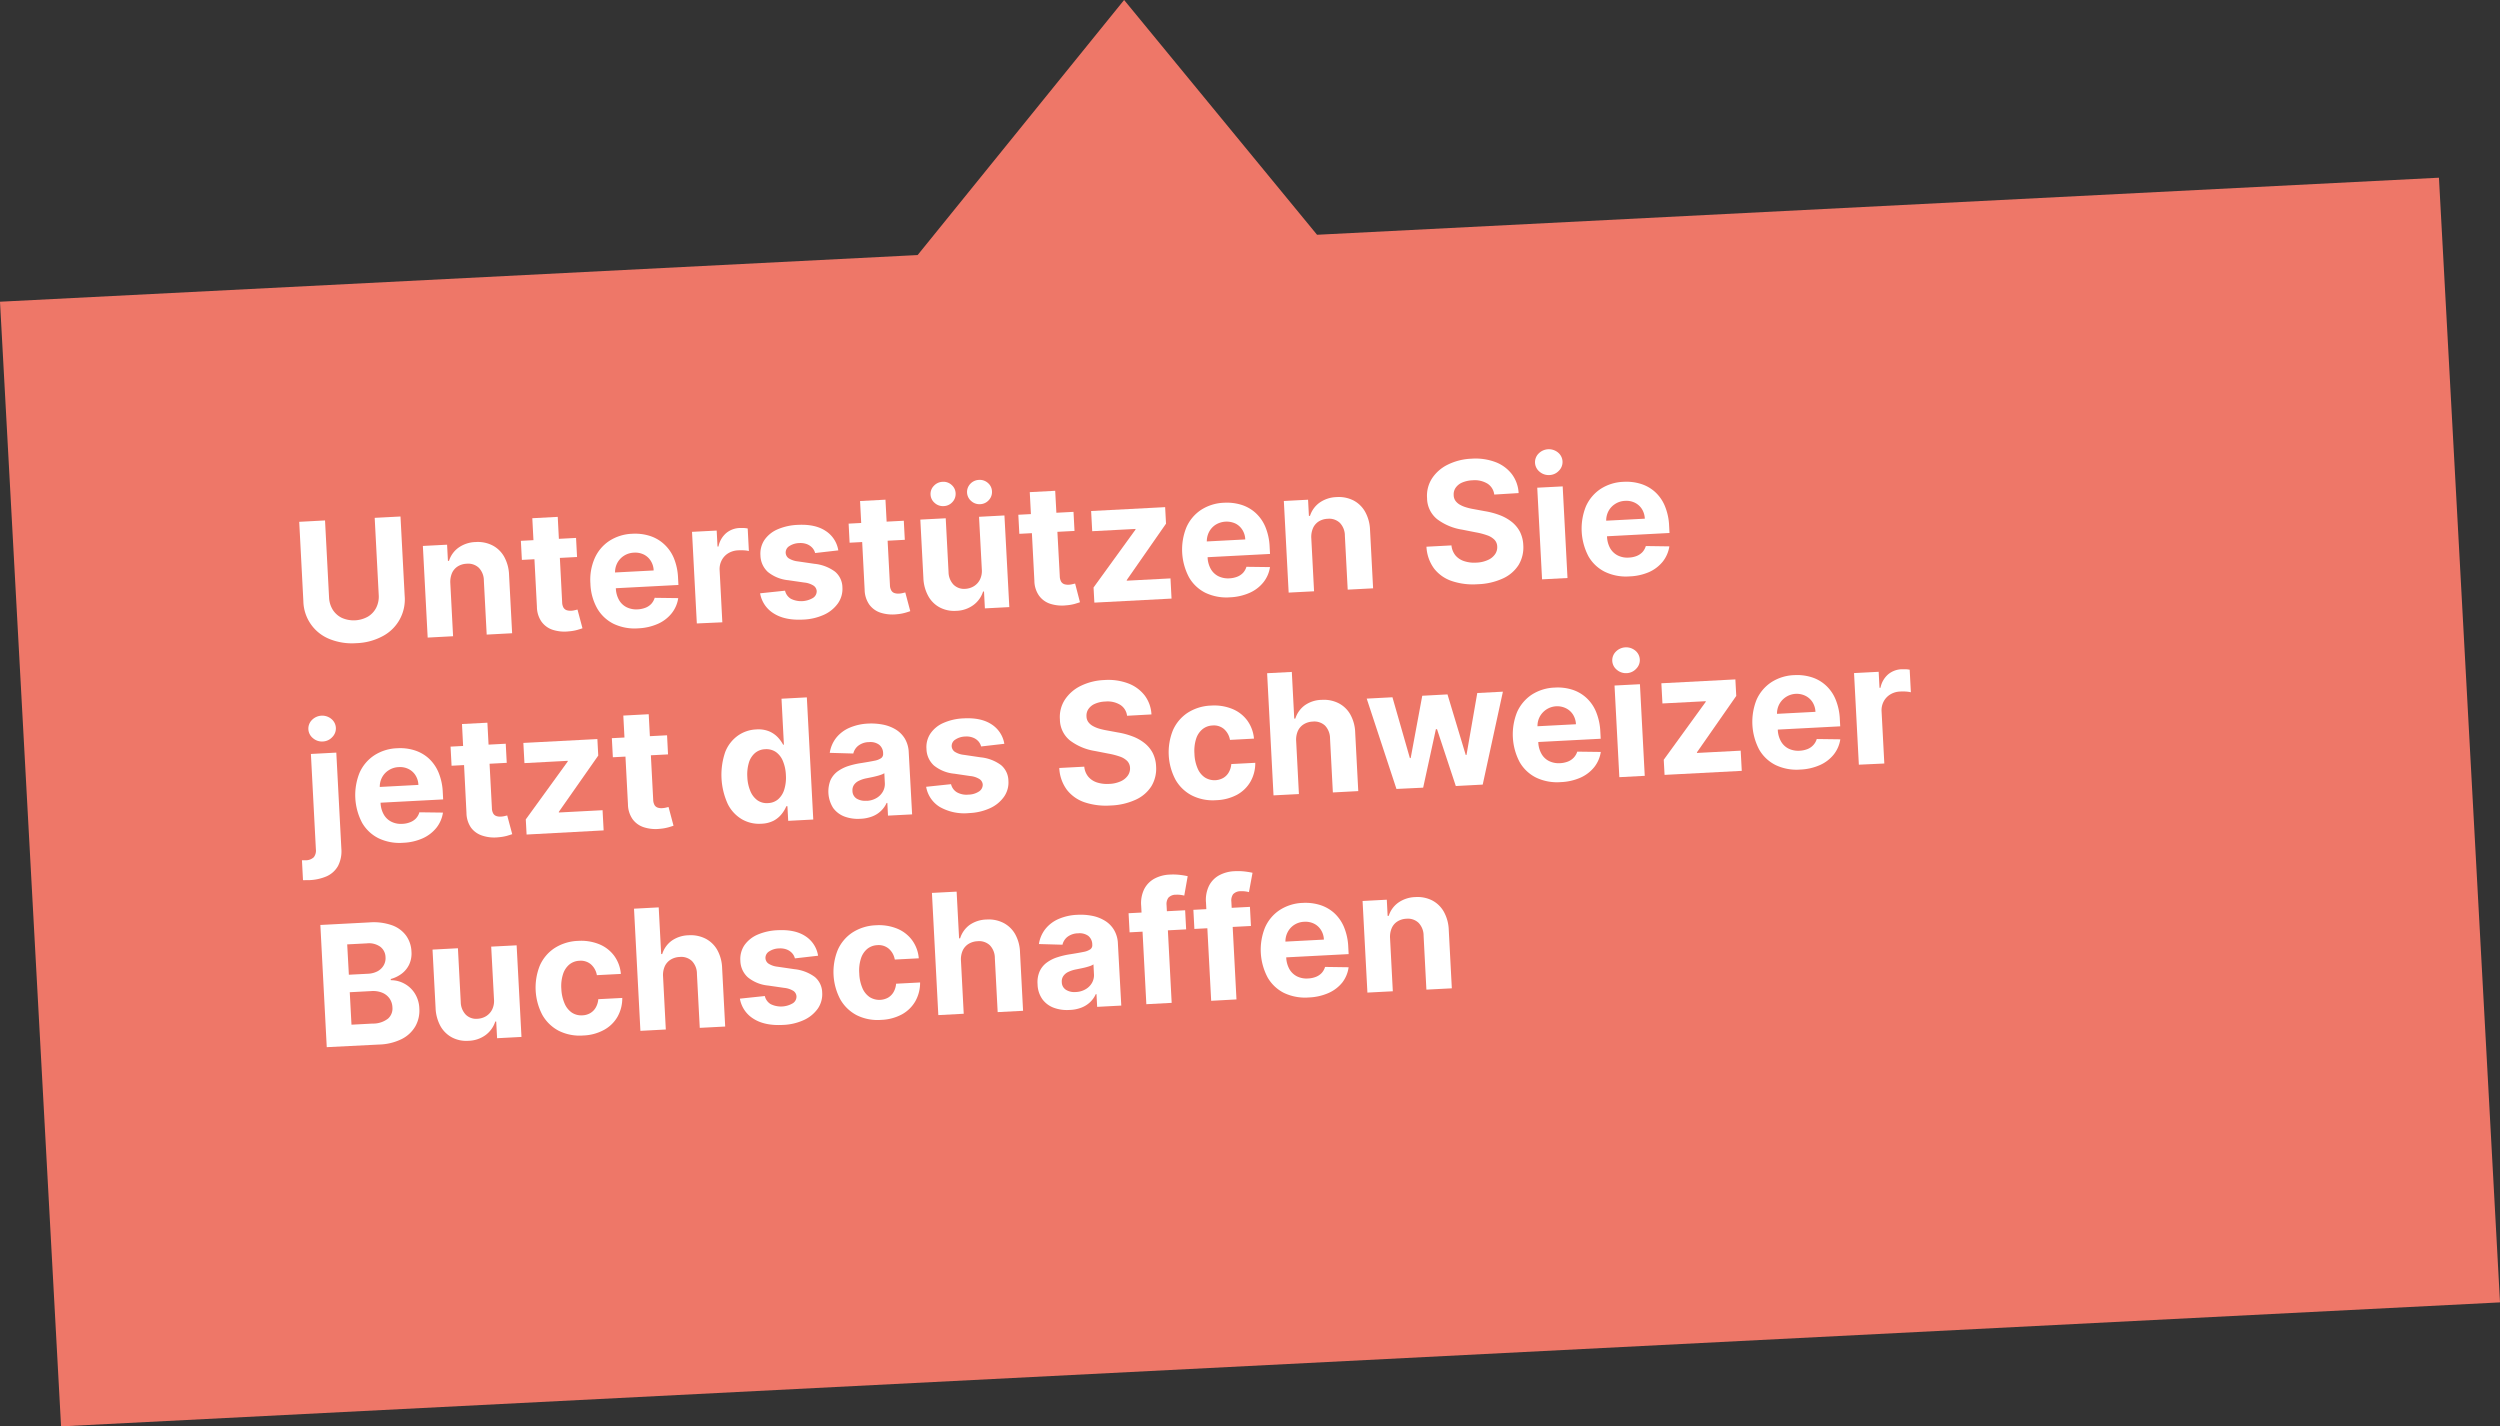 <svg xmlns="http://www.w3.org/2000/svg" viewBox="0 0 743.08 423.96"><rect x="0" y="0" width="743.08" height="423.96" fill="#333333" stroke="none"/><defs><style>.a36f7272-6306-4023-b722-f76001e40d3d{fill:#ee7768;}.b0c1b6e3-80c0-4273-98c5-0574c4a16e03{isolation:isolate;}.a7b66dbf-f148-4e8f-8c0f-3d7e2ea26f30{fill:#fff;}</style></defs><g id="a28e0ce5-570d-4a28-9a0a-c0243d76fc1f" data-name="Layer 2"><g id="a81d5bf3-b2df-42ab-8436-6c6f8ed530f5" data-name="Sprechblase_10"><polygon class="a36f7272-6306-4023-b722-f76001e40d3d" points="724.93 52.82 391.47 69.78 334.12 0 272.75 75.81 0 89.68 18.15 423.96 743.08 387.11 724.93 52.82"/><g class="b0c1b6e3-80c0-4273-98c5-0574c4a16e03"><path class="a7b66dbf-f148-4e8f-8c0f-3d7e2ea26f30" d="M111.37,153.92l7.67-.4,1.24,23.58a12.33,12.33,0,0,1-6.56,12,17.58,17.58,0,0,1-7.8,2.07,17.78,17.78,0,0,1-8-1.24,12.37,12.37,0,0,1-7.75-11.21L88.94,155.1l7.67-.41,1.2,22.93a7.5,7.5,0,0,0,1.11,3.64,6.64,6.64,0,0,0,2.71,2.4,8.65,8.65,0,0,0,7.78-.41,6.53,6.53,0,0,0,2.44-2.67,7.39,7.39,0,0,0,.72-3.73Z"/><path class="a7b66dbf-f148-4e8f-8c0f-3d7e2ea26f30" d="M133.85,173.37l.82,15.74-7.55.4-1.43-27.24,7.2-.37.25,4.8.32,0a7.64,7.64,0,0,1,2.83-3.92,9.22,9.22,0,0,1,5.09-1.67,9.62,9.62,0,0,1,5,1,8.43,8.43,0,0,1,3.47,3.36,12,12,0,0,1,1.46,5.41l.91,17.34-7.56.4-.84-16a5.51,5.51,0,0,0-1.48-3.84,4.61,4.61,0,0,0-3.64-1.22,5.33,5.33,0,0,0-2.65.8,4.48,4.48,0,0,0-1.71,2A6.71,6.71,0,0,0,133.85,173.37Z"/><path class="a7b66dbf-f148-4e8f-8c0f-3d7e2ea26f30" d="M171.22,159.89l.3,5.67-16.4.86-.3-5.67Zm-13-5.86,7.56-.4L167.09,179a3.39,3.39,0,0,0,.4,1.61,1.8,1.8,0,0,0,.94.76,3.8,3.8,0,0,0,1.35.16,5.43,5.43,0,0,0,1.06-.16l.81-.19,1.48,5.56c-.37.14-.9.3-1.57.5a13.36,13.36,0,0,1-2.49.42,11.46,11.46,0,0,1-4.82-.47,6.64,6.64,0,0,1-3.31-2.43,7.87,7.87,0,0,1-1.35-4.37Z"/><path class="a7b66dbf-f148-4e8f-8c0f-3d7e2ea26f30" d="M189.72,186.76a14.51,14.51,0,0,1-7.32-1.33,11.63,11.63,0,0,1-4.91-4.62,16.08,16.08,0,0,1-2-7.37,15.85,15.85,0,0,1,1.25-7.46,12,12,0,0,1,4.34-5.19,13.42,13.42,0,0,1,6.88-2.14,14.54,14.54,0,0,1,5.07.6,11.3,11.3,0,0,1,4.22,2.37,11.73,11.73,0,0,1,3,4.17,17.3,17.3,0,0,1,1.29,6l.11,2.08-23,1.2-.24-4.68,15.88-.83a5.66,5.66,0,0,0-.86-2.85,5.12,5.12,0,0,0-2.06-1.88,5.77,5.77,0,0,0-2.94-.56,5.88,5.88,0,0,0-3,.94,5.78,5.78,0,0,0-2,2.22,6,6,0,0,0-.61,3l.23,4.45a7.58,7.58,0,0,0,.94,3.45,5.34,5.34,0,0,0,2.26,2.16,6.55,6.55,0,0,0,3.32.63,7.33,7.33,0,0,0,2.28-.48,4.71,4.71,0,0,0,1.74-1.16,4.64,4.64,0,0,0,1-1.79l7,.09a9.41,9.41,0,0,1-1.94,4.5,10.83,10.83,0,0,1-4.07,3.13A16,16,0,0,1,189.72,186.76Z"/><path class="a7b66dbf-f148-4e8f-8c0f-3d7e2ea26f30" d="M207.12,185.31l-1.43-27.23,7.33-.38.25,4.75.28,0a7.09,7.09,0,0,1,2.3-4,6.59,6.59,0,0,1,4-1.51q.57,0,1.23,0a8.58,8.58,0,0,1,1.16.14l.35,6.7a8.54,8.54,0,0,0-1.48-.2,12.87,12.87,0,0,0-1.73,0,6.1,6.1,0,0,0-2.93.87,5.28,5.28,0,0,0-1.95,2.11,5.65,5.65,0,0,0-.6,3l.8,15.41Z"/><path class="a7b66dbf-f148-4e8f-8c0f-3d7e2ea26f30" d="M249.17,163.59l-6.89.79a3.71,3.71,0,0,0-.85-1.57,4.29,4.29,0,0,0-1.59-1.07,5.46,5.46,0,0,0-2.29-.32,5.6,5.6,0,0,0-2.92.89,2.22,2.22,0,0,0-1.1,2,2.11,2.11,0,0,0,.86,1.61,6.34,6.34,0,0,0,2.74.94l5,.73a12.31,12.31,0,0,1,6.06,2.32,6.19,6.19,0,0,1,2.2,4.64,7.48,7.48,0,0,1-1.33,4.79,10.29,10.29,0,0,1-4.12,3.37,16.39,16.39,0,0,1-6.21,1.45c-3.61.19-6.51-.41-8.73-1.81a8.72,8.72,0,0,1-4.07-6l7.41-.78a3.78,3.78,0,0,0,1.76,2.42,6.91,6.91,0,0,0,6.52-.25,2.35,2.35,0,0,0,1.13-2.06,2.13,2.13,0,0,0-1-1.65,6.31,6.31,0,0,0-2.68-.88l-4.76-.69a11.3,11.3,0,0,1-6.08-2.46,6.86,6.86,0,0,1-2.2-4.91,7.32,7.32,0,0,1,1.19-4.6,9.08,9.08,0,0,1,3.87-3.14,16.64,16.64,0,0,1,6-1.34c3.44-.18,6.18.4,8.24,1.75A8.43,8.43,0,0,1,249.17,163.59Z"/><path class="a7b66dbf-f148-4e8f-8c0f-3d7e2ea26f30" d="M268.64,154.78l.3,5.67-16.41.86-.29-5.67Zm-13-5.86,7.55-.4,1.33,25.4a3.34,3.34,0,0,0,.41,1.6,1.71,1.71,0,0,0,.94.76,3.58,3.58,0,0,0,1.35.16,6.32,6.32,0,0,0,1.05-.15l.81-.2,1.48,5.56c-.37.14-.89.31-1.57.5a13.17,13.17,0,0,1-2.48.43,11.6,11.6,0,0,1-4.82-.48,6.69,6.69,0,0,1-3.32-2.42A7.9,7.9,0,0,1,257,175.3Z"/><path class="a7b66dbf-f148-4e8f-8c0f-3d7e2ea26f30" d="M291.83,169.25,291,153.61l7.55-.4L300,180.45l-7.26.38-.26-5h-.28a8,8,0,0,1-2.86,4,9,9,0,0,1-5.12,1.73,9.18,9.18,0,0,1-4.87-1,8.37,8.37,0,0,1-3.42-3.36,12,12,0,0,1-1.47-5.42l-.91-17.34,7.55-.39.84,16a5.55,5.55,0,0,0,1.5,3.75,4.45,4.45,0,0,0,3.49,1.22,5.43,5.43,0,0,0,2.52-.77,4.85,4.85,0,0,0,1.83-2A5.83,5.83,0,0,0,291.83,169.25ZM280.5,150.43a3.63,3.63,0,0,1-2.68-.94,3.45,3.45,0,0,1-1.23-2.49,3.4,3.4,0,0,1,1-2.61,3.71,3.71,0,0,1,2.57-1.18,3.58,3.58,0,0,1,2.67.91,3.43,3.43,0,0,1,1.21,2.49,3.5,3.5,0,0,1-.94,2.61A3.6,3.6,0,0,1,280.5,150.43Zm10.85-.57a3.63,3.63,0,0,1-2.68-.94,3.52,3.52,0,0,1-.27-5.1,3.71,3.71,0,0,1,2.57-1.18,3.62,3.62,0,0,1,2.67.91,3.4,3.4,0,0,1,1.21,2.5,3.49,3.49,0,0,1-.94,2.6A3.6,3.6,0,0,1,291.35,149.86Z"/><path class="a7b66dbf-f148-4e8f-8c0f-3d7e2ea26f30" d="M319.08,152.14l.3,5.67-16.4.86-.3-5.67Zm-13-5.86,7.56-.4L315,171.27a3.51,3.51,0,0,0,.4,1.61,1.83,1.83,0,0,0,.94.76,3.8,3.8,0,0,0,1.35.16,5.55,5.55,0,0,0,1.06-.16l.81-.19L321,179c-.37.14-.9.3-1.57.5a13.36,13.36,0,0,1-2.49.42,11.46,11.46,0,0,1-4.82-.47A6.64,6.64,0,0,1,308.8,177a7.87,7.87,0,0,1-1.35-4.37Z"/><path class="a7b66dbf-f148-4e8f-8c0f-3d7e2ea26f30" d="M325.28,179.12l-.24-4.5,12.47-17.21v-.19l-12.87.67-.32-6,22-1.15.26,4.91-11.67,16.76v.19l13-.68.31,6Z"/><path class="a7b66dbf-f148-4e8f-8c0f-3d7e2ea26f30" d="M365.63,177.54a14.51,14.51,0,0,1-7.32-1.33,11.54,11.54,0,0,1-4.9-4.62,17.63,17.63,0,0,1-.78-14.83,12,12,0,0,1,4.34-5.19,13.42,13.42,0,0,1,6.88-2.14,14.63,14.63,0,0,1,5.08.6,11.33,11.33,0,0,1,4.21,2.37,11.73,11.73,0,0,1,2.95,4.17,17.3,17.3,0,0,1,1.29,6l.11,2.08-23,1.2-.24-4.68,15.88-.83a5.66,5.66,0,0,0-.86-2.85,5.12,5.12,0,0,0-2.06-1.88,6.27,6.27,0,0,0-5.94.39,5.68,5.68,0,0,0-1.95,2.21,6.09,6.09,0,0,0-.61,3l.23,4.45a7.58,7.58,0,0,0,.94,3.45,5.34,5.34,0,0,0,2.26,2.16,6.55,6.55,0,0,0,3.32.63,7.33,7.33,0,0,0,2.28-.48,4.71,4.71,0,0,0,1.74-1.16,4.64,4.64,0,0,0,1-1.79l7,.09a9.41,9.41,0,0,1-1.94,4.5,10.83,10.83,0,0,1-4.07,3.13A16,16,0,0,1,365.63,177.54Z"/><path class="a7b66dbf-f148-4e8f-8c0f-3d7e2ea26f30" d="M389.76,160l.82,15.75-7.55.39-1.43-27.23,7.2-.38.25,4.81.32,0a7.73,7.73,0,0,1,2.84-3.93,9.27,9.27,0,0,1,5.09-1.66,9.61,9.61,0,0,1,5,1,8.49,8.49,0,0,1,3.46,3.37,11.92,11.92,0,0,1,1.46,5.41l.91,17.34-7.55.39-.84-16a5.52,5.52,0,0,0-1.48-3.84,4.6,4.6,0,0,0-3.64-1.22,5.4,5.4,0,0,0-2.65.79,4.52,4.52,0,0,0-1.71,2A6.6,6.6,0,0,0,389.76,160Z"/><path class="a7b66dbf-f148-4e8f-8c0f-3d7e2ea26f30" d="M444.14,147a4.48,4.48,0,0,0-2-3.24,7.32,7.32,0,0,0-4.44-1,8.73,8.73,0,0,0-3.15.69,4.51,4.51,0,0,0-1.9,1.55,3.46,3.46,0,0,0-.57,2.13,3,3,0,0,0,.5,1.68A4.12,4.12,0,0,0,433.9,150a8.6,8.6,0,0,0,1.89.8,16.77,16.77,0,0,0,2.27.53l3.3.61a23,23,0,0,1,4.44,1.19,13.26,13.26,0,0,1,3.55,2,9.22,9.22,0,0,1,2.42,2.93,9.75,9.75,0,0,1,1,4,10.12,10.12,0,0,1-1.39,5.86,10.83,10.83,0,0,1-4.63,4,19.28,19.28,0,0,1-7.51,1.73,19.72,19.72,0,0,1-7.72-.95,11.13,11.13,0,0,1-5.28-3.73,11.91,11.91,0,0,1-2.25-6.47l7.43-.39a5.54,5.54,0,0,0,1.21,3,5.65,5.65,0,0,0,2.6,1.69,9.59,9.59,0,0,0,3.59.43,9,9,0,0,0,3.36-.75,5.06,5.06,0,0,0,2.16-1.69,3.61,3.61,0,0,0,.68-2.37,3,3,0,0,0-.83-2,5.56,5.56,0,0,0-2.16-1.31,21,21,0,0,0-3.42-.89l-4-.79a16.56,16.56,0,0,1-7.44-3.11,8.11,8.11,0,0,1-3-6.26,9.51,9.51,0,0,1,1.47-5.86,11.75,11.75,0,0,1,4.7-4.1,17.38,17.38,0,0,1,7-1.76,16.86,16.86,0,0,1,7.14,1,11.09,11.09,0,0,1,4.9,3.6,10.17,10.17,0,0,1,2,5.62Z"/><path class="a7b66dbf-f148-4e8f-8c0f-3d7e2ea26f30" d="M460.55,141.2a4.09,4.09,0,0,1-2.95-1,3.63,3.63,0,0,1-.28-5.39,4.27,4.27,0,0,1,5.77-.31,3.64,3.64,0,0,1,.29,5.39A4,4,0,0,1,460.55,141.2Zm-2.2,31-1.43-27.24,7.56-.39,1.43,27.23Z"/><path class="a7b66dbf-f148-4e8f-8c0f-3d7e2ea26f30" d="M484.37,171.32a14.45,14.45,0,0,1-7.31-1.34,11.55,11.55,0,0,1-4.91-4.61,17.73,17.73,0,0,1-.78-14.83,12.12,12.12,0,0,1,4.34-5.19,13.37,13.37,0,0,1,6.89-2.14,14.54,14.54,0,0,1,5.07.6,11.37,11.37,0,0,1,4.21,2.36,11.73,11.73,0,0,1,2.95,4.18,17.24,17.24,0,0,1,1.29,6l.11,2.07-23,1.21L473,155l15.89-.83a5.83,5.83,0,0,0-.86-2.86,5.18,5.18,0,0,0-2.07-1.87,5.71,5.71,0,0,0-2.93-.57,5.83,5.83,0,0,0-3,.95,5.67,5.67,0,0,0-2,2.22,6.08,6.08,0,0,0-.61,3l.24,4.45a7.66,7.66,0,0,0,.93,3.46,5.44,5.44,0,0,0,2.26,2.15,6.36,6.36,0,0,0,3.32.63,7.17,7.17,0,0,0,2.29-.47,4.88,4.88,0,0,0,1.73-1.16,4.63,4.63,0,0,0,1-1.8l7,.1a9.7,9.7,0,0,1-1.94,4.5,11,11,0,0,1-4.07,3.13A16,16,0,0,1,484.37,171.32Z"/><path class="a7b66dbf-f148-4e8f-8c0f-3d7e2ea26f30" d="M92.41,224.1l7.55-.4,1.5,28.5a9.59,9.59,0,0,1-1,5.21,7.27,7.27,0,0,1-3.43,3.08,14.28,14.28,0,0,1-5.57,1.12l-.63,0a6.37,6.37,0,0,1-.77,0l-.31-5.91h1a3.47,3.47,0,0,0,2.52-.91,3.22,3.22,0,0,0,.62-2.35ZM96,220.39a4.09,4.09,0,0,1-3-1,3.63,3.63,0,0,1-.28-5.39,4.27,4.27,0,0,1,5.77-.31,3.63,3.63,0,0,1,.28,5.39A4,4,0,0,1,96,220.39Z"/><path class="a7b66dbf-f148-4e8f-8c0f-3d7e2ea26f30" d="M119.86,250.5a14.41,14.41,0,0,1-7.32-1.33,11.6,11.6,0,0,1-4.91-4.61,17.7,17.7,0,0,1-.77-14.84,12,12,0,0,1,4.34-5.18,13.33,13.33,0,0,1,6.88-2.14,14.17,14.17,0,0,1,5.08.6,11.45,11.45,0,0,1,4.21,2.36,11.86,11.86,0,0,1,2.95,4.18,17.19,17.19,0,0,1,1.29,6l.11,2.07-23,1.21-.24-4.68,15.88-.84a5.72,5.72,0,0,0-.86-2.85,5.09,5.09,0,0,0-2.06-1.87,5.67,5.67,0,0,0-2.94-.57,5.89,5.89,0,0,0-3,.95,5.64,5.64,0,0,0-2,2.22,5.94,5.94,0,0,0-.61,3l.23,4.45a7.46,7.46,0,0,0,.94,3.45,5.34,5.34,0,0,0,2.26,2.16,6.32,6.32,0,0,0,3.32.63,6.8,6.8,0,0,0,2.28-.48,4.69,4.69,0,0,0,1.74-1.15,4.61,4.61,0,0,0,1-1.8l7,.09a9.49,9.49,0,0,1-1.94,4.51,11,11,0,0,1-4.07,3.13A15.75,15.75,0,0,1,119.86,250.5Z"/><path class="a7b66dbf-f148-4e8f-8c0f-3d7e2ea26f30" d="M150.32,221.06l.3,5.68-16.4.86-.3-5.68Zm-13-5.86,7.55-.39,1.34,25.39a3.31,3.31,0,0,0,.4,1.6,1.67,1.67,0,0,0,.94.76,3.39,3.39,0,0,0,1.35.16,5.64,5.64,0,0,0,1.06-.15l.8-.19,1.49,5.56c-.38.13-.9.3-1.58.5a14,14,0,0,1-2.48.42,11.3,11.3,0,0,1-4.82-.48A6.69,6.69,0,0,1,140,246a7.89,7.89,0,0,1-1.35-4.37Z"/><path class="a7b66dbf-f148-4e8f-8c0f-3d7e2ea26f30" d="M156.52,248.05l-.24-4.5,12.47-17.21v-.2l-12.87.68-.32-6,22-1.15.26,4.91L166.1,241.31v.19l13-.68.32,6Z"/><path class="a7b66dbf-f148-4e8f-8c0f-3d7e2ea26f30" d="M198.27,218.55l.29,5.68-16.4.85-.3-5.67Zm-13-5.86,7.55-.4,1.33,25.4a3.46,3.46,0,0,0,.4,1.6,1.74,1.74,0,0,0,.94.76,3.39,3.39,0,0,0,1.35.16,6.29,6.29,0,0,0,1.06-.15l.81-.2,1.48,5.56c-.37.14-.89.31-1.57.5a13.29,13.29,0,0,1-2.49.43,11.41,11.41,0,0,1-4.81-.48,6.65,6.65,0,0,1-3.32-2.42,7.9,7.9,0,0,1-1.35-4.38Z"/><path class="a7b66dbf-f148-4e8f-8c0f-3d7e2ea26f30" d="M226.24,244.84a10.17,10.17,0,0,1-5.69-1.31,10.87,10.87,0,0,1-4.22-4.53,20.9,20.9,0,0,1-.77-15.48,10.78,10.78,0,0,1,3.77-4.87,10.18,10.18,0,0,1,5.42-1.84,8.51,8.51,0,0,1,3.87.57,7.65,7.65,0,0,1,2.58,1.78,10,10,0,0,1,1.56,2.17H233l-.71-13.65,7.53-.4,1.91,36.31-7.45.39-.23-4.36-.32,0a9.45,9.45,0,0,1-1.38,2.32,7.74,7.74,0,0,1-2.4,2A8.72,8.72,0,0,1,226.24,244.84Zm2.08-6.14a4.82,4.82,0,0,0,3-1.16,6.29,6.29,0,0,0,1.8-2.91,12,12,0,0,0,.47-4.28,12.11,12.11,0,0,0-.9-4.18,6.07,6.07,0,0,0-2.1-2.67,5,5,0,0,0-3.15-.81,4.9,4.9,0,0,0-3.08,1.18,6.11,6.11,0,0,0-1.79,2.9,12.22,12.22,0,0,0-.44,4.18,12,12,0,0,0,.89,4.16,6.32,6.32,0,0,0,2.08,2.74A4.83,4.83,0,0,0,228.32,238.7Z"/><path class="a7b66dbf-f148-4e8f-8c0f-3d7e2ea26f30" d="M255.7,243.37a11.43,11.43,0,0,1-4.7-.67,7.38,7.38,0,0,1-3.36-2.55,9.19,9.19,0,0,1-.78-8.29,6.86,6.86,0,0,1,2.14-2.6,11.4,11.4,0,0,1,3.2-1.59,24.8,24.8,0,0,1,3.82-.87c1.57-.25,2.84-.47,3.8-.67a5.31,5.31,0,0,0,2.08-.78,1.5,1.5,0,0,0,.59-1.35v-.1a3.24,3.24,0,0,0-1.19-2.55,4.4,4.4,0,0,0-3-.77,5.28,5.28,0,0,0-3.19,1.07,4.15,4.15,0,0,0-1.48,2.32l-7-.2a9.59,9.59,0,0,1,1.87-4.41,10.19,10.19,0,0,1,3.89-3,15.62,15.62,0,0,1,5.68-1.29,18.11,18.11,0,0,1,4.38.31,11.58,11.58,0,0,1,3.79,1.45,8.16,8.16,0,0,1,2.72,2.73,8.74,8.74,0,0,1,1.15,4.13l1,18.37-7.17.37-.19-3.77h-.22a7.53,7.53,0,0,1-1.64,2.33,7.64,7.64,0,0,1-2.56,1.65A10.88,10.88,0,0,1,255.7,243.37Zm1.89-5.33a6.23,6.23,0,0,0,2.9-.82,5.12,5.12,0,0,0,1.91-1.9,4.67,4.67,0,0,0,.6-2.61l-.15-2.89a4,4,0,0,1-1,.46,11.1,11.1,0,0,1-1.36.41c-.5.13-1,.25-1.51.35l-1.37.28a9.06,9.06,0,0,0-2.29.74,3.7,3.7,0,0,0-1.48,1.22,2.84,2.84,0,0,0-.46,1.81,2.71,2.71,0,0,0,1.25,2.29A4.81,4.81,0,0,0,257.59,238Z"/><path class="a7b66dbf-f148-4e8f-8c0f-3d7e2ea26f30" d="M298.52,221.08l-6.9.79a3.71,3.71,0,0,0-.84-1.56,4.14,4.14,0,0,0-1.6-1.07,5.28,5.28,0,0,0-2.28-.32,5.57,5.57,0,0,0-2.92.89,2.23,2.23,0,0,0-1.11,2,2.14,2.14,0,0,0,.87,1.61,6.16,6.16,0,0,0,2.73.94l5,.74a12.22,12.22,0,0,1,6.07,2.31,6.19,6.19,0,0,1,2.19,4.65,7.37,7.37,0,0,1-1.32,4.78,10.21,10.21,0,0,1-4.12,3.37,16.39,16.39,0,0,1-6.21,1.46,14.7,14.7,0,0,1-8.73-1.81,8.74,8.74,0,0,1-4.07-6l7.4-.78a3.81,3.81,0,0,0,1.77,2.43,5.79,5.79,0,0,0,3.36.68,5.88,5.88,0,0,0,3.16-.93,2.37,2.37,0,0,0,1.13-2.06,2.11,2.11,0,0,0-1-1.65,6.17,6.17,0,0,0-2.68-.88l-4.76-.7a11.27,11.27,0,0,1-6.08-2.45,6.85,6.85,0,0,1-2.2-4.92,7.21,7.21,0,0,1,1.19-4.59,9,9,0,0,1,3.87-3.14,16.38,16.38,0,0,1,6-1.35q5.16-.27,8.25,1.76A8.5,8.5,0,0,1,298.52,221.08Z"/><path class="a7b66dbf-f148-4e8f-8c0f-3d7e2ea26f30" d="M335,212.75a4.47,4.47,0,0,0-2-3.23,7.2,7.2,0,0,0-4.44-1,8.29,8.29,0,0,0-3.15.69,4.44,4.44,0,0,0-1.9,1.55,3.43,3.43,0,0,0-.57,2.12,3,3,0,0,0,.5,1.68,4.12,4.12,0,0,0,1.32,1.19,9.11,9.11,0,0,0,1.89.81,20.44,20.44,0,0,0,2.27.53l3.3.61a22.53,22.53,0,0,1,4.44,1.19,13,13,0,0,1,3.55,2,9.12,9.12,0,0,1,2.42,2.93,9.7,9.7,0,0,1,1,4,10.1,10.1,0,0,1-1.39,5.86,10.83,10.83,0,0,1-4.63,4,19.45,19.45,0,0,1-7.51,1.74,20.1,20.1,0,0,1-7.72-.95,11.17,11.17,0,0,1-5.28-3.73,11.78,11.78,0,0,1-2.25-6.47l7.43-.39a5.44,5.44,0,0,0,1.21,3,5.66,5.66,0,0,0,2.6,1.7,9.8,9.8,0,0,0,3.59.42,9,9,0,0,0,3.36-.74,5.15,5.15,0,0,0,2.16-1.7,3.66,3.66,0,0,0,.68-2.36,3.07,3.07,0,0,0-.83-2,5.63,5.63,0,0,0-2.16-1.31,22.06,22.06,0,0,0-3.42-.89l-4-.78a16.63,16.63,0,0,1-7.43-3.12,8.09,8.09,0,0,1-3-6.26,9.46,9.46,0,0,1,1.46-5.85,11.83,11.83,0,0,1,4.7-4.11,17.46,17.46,0,0,1,7-1.75,16.81,16.81,0,0,1,7.14,1,11.14,11.14,0,0,1,4.91,3.6,10.2,10.2,0,0,1,2,5.62Z"/><path class="a7b66dbf-f148-4e8f-8c0f-3d7e2ea26f30" d="M361.53,237.84a13.85,13.85,0,0,1-7.28-1.41,11.87,11.87,0,0,1-4.87-4.71,17.45,17.45,0,0,1-.75-14.66,12.06,12.06,0,0,1,4.36-5.19,13.71,13.71,0,0,1,7-2.15,14.23,14.23,0,0,1,6.3,1,10.43,10.43,0,0,1,4.43,3.42,10.73,10.73,0,0,1,2,5.4l-7.13.38a5.58,5.58,0,0,0-1.76-3.21,4.61,4.61,0,0,0-3.42-1.07,5,5,0,0,0-3,1.11,6.05,6.05,0,0,0-1.89,2.86,11.8,11.8,0,0,0-.49,4.42,11.93,11.93,0,0,0,.95,4.39,6,6,0,0,0,2.17,2.68,5.36,5.36,0,0,0,5.42.14,4.45,4.45,0,0,0,1.64-1.64,5.88,5.88,0,0,0,.77-2.5l7.13-.37a11.16,11.16,0,0,1-1.41,5.57,10.34,10.34,0,0,1-4,3.92A14,14,0,0,1,361.53,237.84Z"/><path class="a7b66dbf-f148-4e8f-8c0f-3d7e2ea26f30" d="M385.26,220.27l.82,15.75-7.55.39-1.9-36.31,7.34-.38.72,13.88.32,0a7.79,7.79,0,0,1,2.78-3.94,9,9,0,0,1,5.09-1.64,9.65,9.65,0,0,1,5,1,8.37,8.37,0,0,1,3.48,3.35,11.72,11.72,0,0,1,1.45,5.43l.91,17.34-7.55.4-.84-16a5.59,5.59,0,0,0-1.47-3.85,4.65,4.65,0,0,0-3.67-1.21,5.45,5.45,0,0,0-2.68.8,4.55,4.55,0,0,0-1.75,2A6.47,6.47,0,0,0,385.26,220.27Z"/><path class="a7b66dbf-f148-4e8f-8c0f-3d7e2ea26f30" d="M415.07,234.5l-8.84-26.85,7.65-.4,5.18,18.08h.24l3.44-18.53,7.5-.4,5.42,18h.23l3.2-18.41,7.62-.4-6,27.62-8,.42-5.58-16.88-.34,0-3.78,17.37Z"/><path class="a7b66dbf-f148-4e8f-8c0f-3d7e2ea26f30" d="M463.91,232.47a14.45,14.45,0,0,1-7.31-1.33,11.57,11.57,0,0,1-4.91-4.62,17.73,17.73,0,0,1-.78-14.83,12.18,12.18,0,0,1,4.34-5.19,13.45,13.45,0,0,1,6.89-2.13,14.31,14.31,0,0,1,5.07.59,11.25,11.25,0,0,1,4.21,2.37,11.69,11.69,0,0,1,2.95,4.17,17.52,17.52,0,0,1,1.3,6l.11,2.08-23,1.2-.25-4.68,15.89-.83a5.86,5.86,0,0,0-.86-2.85,5.21,5.21,0,0,0-2.07-1.88,5.9,5.9,0,0,0-7.89,2.61,5.92,5.92,0,0,0-.6,3l.23,4.45a7.46,7.46,0,0,0,.94,3.45,5.32,5.32,0,0,0,2.25,2.16,6.57,6.57,0,0,0,3.32.63,7.45,7.45,0,0,0,2.29-.48,4.75,4.75,0,0,0,1.73-1.16,4.59,4.59,0,0,0,1.05-1.79l7,.09a9.61,9.61,0,0,1-1.94,4.5,10.91,10.91,0,0,1-4.07,3.13A16,16,0,0,1,463.91,232.47Z"/><path class="a7b66dbf-f148-4e8f-8c0f-3d7e2ea26f30" d="M483.52,200.08a4.11,4.11,0,0,1-2.95-1,3.62,3.62,0,0,1-.29-5.39,4.28,4.28,0,0,1,5.78-.31A3.63,3.63,0,0,1,487.4,196a3.59,3.59,0,0,1-1.06,2.76A4,4,0,0,1,483.52,200.08ZM481.32,231l-1.43-27.24,7.55-.39,1.43,27.23Z"/><path class="a7b66dbf-f148-4e8f-8c0f-3d7e2ea26f30" d="M494.76,230.32l-.24-4.5L507,208.61v-.19l-12.87.67-.32-6,22-1.15.26,4.91-11.68,16.76v.19l13-.68.32,6Z"/><path class="a7b66dbf-f148-4e8f-8c0f-3d7e2ea26f30" d="M535.1,228.74a14.45,14.45,0,0,1-7.31-1.33,11.57,11.57,0,0,1-4.91-4.62A17.73,17.73,0,0,1,522.1,208a12.13,12.13,0,0,1,4.35-5.19,13.39,13.39,0,0,1,6.88-2.14,14.54,14.54,0,0,1,5.07.6,11.18,11.18,0,0,1,4.21,2.37,11.6,11.6,0,0,1,2.95,4.17,17.29,17.29,0,0,1,1.3,6l.11,2.08-23,1.2-.25-4.68,15.89-.83a5.76,5.76,0,0,0-.86-2.85,5.25,5.25,0,0,0-2.06-1.88,5.89,5.89,0,0,0-7.9,2.6,6,6,0,0,0-.6,3l.23,4.45a7.46,7.46,0,0,0,.94,3.45,5.32,5.32,0,0,0,2.25,2.16,6.57,6.57,0,0,0,3.32.63,7.45,7.45,0,0,0,2.29-.48,4.66,4.66,0,0,0,2.78-3l7,.09a9.61,9.61,0,0,1-1.94,4.5,10.91,10.91,0,0,1-4.07,3.13A16,16,0,0,1,535.1,228.74Z"/><path class="a7b66dbf-f148-4e8f-8c0f-3d7e2ea26f30" d="M552.51,227.29l-1.43-27.23,7.32-.38.25,4.75.29,0a7.08,7.08,0,0,1,2.29-4,6.62,6.62,0,0,1,4-1.51q.57,0,1.23,0a9,9,0,0,1,1.16.14l.35,6.7a9.61,9.61,0,0,0-1.49-.21,14.47,14.47,0,0,0-1.72,0,6,6,0,0,0-2.94.88,5.33,5.33,0,0,0-1.95,2.1,5.65,5.65,0,0,0-.6,3l.81,15.41Z"/><path class="a7b66dbf-f148-4e8f-8c0f-3d7e2ea26f30" d="M97.12,311.25l-1.9-36.32,14.54-.76a16.45,16.45,0,0,1,6.74.84,8.87,8.87,0,0,1,4.2,3.08,8.72,8.72,0,0,1,1.6,4.76,7.78,7.78,0,0,1-.65,3.77,7.4,7.4,0,0,1-2.2,2.75,9.6,9.6,0,0,1-3.3,1.62l0,.36a8.21,8.21,0,0,1,4,1,8.37,8.37,0,0,1,3.11,2.87,9,9,0,0,1,1.38,4.56,9.5,9.5,0,0,1-1.16,5.23,9.72,9.72,0,0,1-4,3.79,16.08,16.08,0,0,1-6.8,1.67Zm6.57-21.53,5.69-.29a6.75,6.75,0,0,0,2.78-.71A4.59,4.59,0,0,0,114,287a4.21,4.21,0,0,0,.59-2.5,4,4,0,0,0-1.56-3.1,5.81,5.81,0,0,0-4-1l-5.83.3Zm.78,14.85,6.26-.33a7.21,7.21,0,0,0,4.61-1.48,4,4,0,0,0,1.3-3.37,4.93,4.93,0,0,0-.86-2.62,5,5,0,0,0-2.16-1.7,7.27,7.27,0,0,0-3.22-.49l-6.44.34Z"/><path class="a7b66dbf-f148-4e8f-8c0f-3d7e2ea26f30" d="M146.83,297,146,281.37l7.56-.39L155,308.21l-7.25.38-.26-4.95-.28,0a8.05,8.05,0,0,1-2.86,4,9,9,0,0,1-5.13,1.72,9.11,9.11,0,0,1-4.87-1,8.53,8.53,0,0,1-3.42-3.35,12.18,12.18,0,0,1-1.46-5.42l-.91-17.34,7.55-.4.84,16a5.54,5.54,0,0,0,1.49,3.74,4.4,4.4,0,0,0,3.5,1.22,5.41,5.41,0,0,0,2.52-.76,4.91,4.91,0,0,0,1.83-2A5.87,5.87,0,0,0,146.83,297Z"/><path class="a7b66dbf-f148-4e8f-8c0f-3d7e2ea26f30" d="M173.36,307.78a13.89,13.89,0,0,1-7.29-1.4,12,12,0,0,1-4.87-4.72,17.53,17.53,0,0,1-.75-14.65,12,12,0,0,1,4.36-5.19,13.81,13.81,0,0,1,7-2.16,14.28,14.28,0,0,1,6.31,1,10.46,10.46,0,0,1,4.42,3.41,10.59,10.59,0,0,1,2,5.41l-7.13.37a5.54,5.54,0,0,0-1.75-3.2,4.66,4.66,0,0,0-3.43-1.08,5.06,5.06,0,0,0-3,1.11,6.14,6.14,0,0,0-1.88,2.87,11.55,11.55,0,0,0-.5,4.41,12.19,12.19,0,0,0,1,4.4A6.2,6.2,0,0,0,170,301a5.1,5.1,0,0,0,3.12.79,5,5,0,0,0,2.31-.65,4.5,4.5,0,0,0,1.63-1.64,5.93,5.93,0,0,0,.77-2.51l7.13-.37a11.17,11.17,0,0,1-1.41,5.58,10.25,10.25,0,0,1-4,3.91A13.81,13.81,0,0,1,173.36,307.78Z"/><path class="a7b66dbf-f148-4e8f-8c0f-3d7e2ea26f30" d="M197.08,290.22,197.9,306l-7.55.4-1.9-36.31,7.34-.39.73,13.88h.31a7.75,7.75,0,0,1,2.78-3.94,9.13,9.13,0,0,1,5.09-1.65,9.75,9.75,0,0,1,5,1,8.48,8.48,0,0,1,3.49,3.36,11.84,11.84,0,0,1,1.45,5.43l.91,17.34-7.56.39-.84-16a5.48,5.48,0,0,0-1.47-3.85,4.64,4.64,0,0,0-3.66-1.22,5.56,5.56,0,0,0-2.69.8,4.58,4.58,0,0,0-1.75,2A6.45,6.45,0,0,0,197.08,290.22Z"/><path class="a7b66dbf-f148-4e8f-8c0f-3d7e2ea26f30" d="M243.16,284.07l-6.89.79a3.61,3.61,0,0,0-.85-1.57,4.13,4.13,0,0,0-1.59-1.07,5.46,5.46,0,0,0-2.29-.32,5.6,5.6,0,0,0-2.92.89,2.24,2.24,0,0,0-1.1,2,2.09,2.09,0,0,0,.87,1.61,6.24,6.24,0,0,0,2.73.94l5,.73a12.33,12.33,0,0,1,6.06,2.31,6.2,6.2,0,0,1,2.2,4.65,7.54,7.54,0,0,1-1.32,4.79,10.32,10.32,0,0,1-4.13,3.37,16.3,16.3,0,0,1-6.21,1.45q-5.4.29-8.72-1.81a8.74,8.74,0,0,1-4.08-6l7.41-.78a3.78,3.78,0,0,0,1.76,2.42,6.93,6.93,0,0,0,6.53-.25,2.34,2.34,0,0,0,1.12-2.06,2.1,2.1,0,0,0-.95-1.65,6.41,6.41,0,0,0-2.68-.88l-4.77-.69a11.23,11.23,0,0,1-6.07-2.46,6.83,6.83,0,0,1-2.21-4.91,7.36,7.36,0,0,1,1.19-4.6,9.2,9.2,0,0,1,3.87-3.14,16.64,16.64,0,0,1,6-1.34q5.16-.27,8.24,1.75A8.43,8.43,0,0,1,243.16,284.07Z"/><path class="a7b66dbf-f148-4e8f-8c0f-3d7e2ea26f30" d="M261.91,303.14a13.89,13.89,0,0,1-7.29-1.4,12,12,0,0,1-4.87-4.72,17.43,17.43,0,0,1-.75-14.65,12,12,0,0,1,4.36-5.19,13.71,13.71,0,0,1,7-2.16,14.28,14.28,0,0,1,6.31,1,10.46,10.46,0,0,1,4.42,3.41,10.59,10.59,0,0,1,2,5.41l-7.13.37a5.47,5.47,0,0,0-1.76-3.2,4.62,4.62,0,0,0-3.42-1.08,5.06,5.06,0,0,0-3,1.11,6.09,6.09,0,0,0-1.88,2.86,11.63,11.63,0,0,0-.5,4.42,12.19,12.19,0,0,0,.95,4.4,6.11,6.11,0,0,0,2.17,2.67,5.42,5.42,0,0,0,5.43.15,4.58,4.58,0,0,0,1.63-1.64,5.93,5.93,0,0,0,.77-2.51l7.13-.37a11.17,11.17,0,0,1-1.41,5.58,10.32,10.32,0,0,1-4,3.91A14,14,0,0,1,261.91,303.14Z"/><path class="a7b66dbf-f148-4e8f-8c0f-3d7e2ea26f30" d="M285.63,285.58l.82,15.74-7.55.4L277,265.4l7.34-.38.73,13.88h.31a7.81,7.81,0,0,1,2.78-3.95,9.2,9.2,0,0,1,5.09-1.64,9.65,9.65,0,0,1,5,1,8.48,8.48,0,0,1,3.49,3.36,11.71,11.71,0,0,1,1.44,5.42l.91,17.35-7.55.39-.84-16a5.5,5.5,0,0,0-1.47-3.85,4.65,4.65,0,0,0-3.67-1.22,5.55,5.55,0,0,0-2.68.8,4.58,4.58,0,0,0-1.75,2A6.45,6.45,0,0,0,285.63,285.58Z"/><path class="a7b66dbf-f148-4e8f-8c0f-3d7e2ea26f30" d="M317.86,300.19a11.25,11.25,0,0,1-4.69-.67,7.36,7.36,0,0,1-3.36-2.54,8,8,0,0,1-1.41-4.44,7.93,7.93,0,0,1,.63-3.85,6.63,6.63,0,0,1,2.14-2.6,10.77,10.77,0,0,1,3.2-1.59,23.68,23.68,0,0,1,3.82-.88c1.57-.25,2.84-.47,3.8-.67a5.37,5.37,0,0,0,2.08-.78,1.47,1.47,0,0,0,.59-1.34v-.11a3.31,3.31,0,0,0-1.19-2.55,4.4,4.4,0,0,0-3-.76,5.34,5.34,0,0,0-3.2,1.06,4.21,4.21,0,0,0-1.47,2.33l-7-.2a9.5,9.5,0,0,1,1.87-4.41,10.17,10.17,0,0,1,3.88-3,15.47,15.47,0,0,1,5.69-1.28,17.62,17.62,0,0,1,4.38.3,11.38,11.38,0,0,1,3.79,1.46,8,8,0,0,1,2.71,2.73,8.59,8.59,0,0,1,1.16,4.12l1,18.37-7.17.38-.2-3.78h-.21a7.45,7.45,0,0,1-1.64,2.34,7.88,7.88,0,0,1-2.56,1.64A10.63,10.63,0,0,1,317.86,300.19Zm1.89-5.33a6.15,6.15,0,0,0,2.91-.82,5.05,5.05,0,0,0,1.91-1.9,4.62,4.62,0,0,0,.59-2.61l-.15-2.89a3.9,3.9,0,0,1-.94.47c-.4.14-.86.28-1.36.41s-1,.24-1.51.34l-1.37.28a9.48,9.48,0,0,0-2.29.74,3.72,3.72,0,0,0-1.48,1.23,2.78,2.78,0,0,0-.46,1.81,2.7,2.7,0,0,0,1.25,2.29A4.72,4.72,0,0,0,319.75,294.86Z"/><path class="a7b66dbf-f148-4e8f-8c0f-3d7e2ea26f30" d="M352.26,270.56l.3,5.68-16.81.88-.3-5.68Zm-11.53,27.92-1.53-29.21a9.48,9.48,0,0,1,.9-5,7.4,7.4,0,0,1,3-3.09,10.5,10.5,0,0,1,4.54-1.22,17.45,17.45,0,0,1,3.2.1,22,22,0,0,1,2.18.37L352,266.2a9.25,9.25,0,0,0-1.11-.21,7.22,7.22,0,0,0-1.32-.05,3,3,0,0,0-2.29.89,3.23,3.23,0,0,0-.54,2.19l1.52,29.06Z"/><path class="a7b66dbf-f148-4e8f-8c0f-3d7e2ea26f30" d="M371.52,269.55l.3,5.68-16.81.88-.3-5.68ZM360,297.47l-1.54-29.21a9.48,9.48,0,0,1,.91-5,7.28,7.28,0,0,1,3-3.09,10.43,10.43,0,0,1,4.54-1.22,18.42,18.42,0,0,1,3.2.1c1,.13,1.69.25,2.18.37l-1.06,5.74a9,9,0,0,0-1.1-.21,7.37,7.37,0,0,0-1.33-.05,3,3,0,0,0-2.28.89A3.23,3.23,0,0,0,366,268l1.52,29.06Z"/><path class="a7b66dbf-f148-4e8f-8c0f-3d7e2ea26f30" d="M389,296.48a14.62,14.62,0,0,1-7.32-1.33,11.61,11.61,0,0,1-4.9-4.62A17.63,17.63,0,0,1,376,275.7a12,12,0,0,1,4.34-5.19,13.42,13.42,0,0,1,6.88-2.14,14.63,14.63,0,0,1,5.08.6,11.45,11.45,0,0,1,4.21,2.36,11.86,11.86,0,0,1,2.95,4.18,17.24,17.24,0,0,1,1.29,6l.11,2.08-23,1.2-.24-4.68,15.88-.83a5.66,5.66,0,0,0-.86-2.85,5.12,5.12,0,0,0-2.06-1.88,5.77,5.77,0,0,0-2.94-.57,5.89,5.89,0,0,0-3,.95,5.71,5.71,0,0,0-1.95,2.22,6,6,0,0,0-.61,3l.23,4.45a7.62,7.62,0,0,0,.94,3.45,5.46,5.46,0,0,0,2.26,2.16,6.44,6.44,0,0,0,3.32.62,7.05,7.05,0,0,0,2.28-.47,4.71,4.71,0,0,0,1.74-1.16,4.61,4.61,0,0,0,1-1.8l7,.1A9.45,9.45,0,0,1,399,292a10.83,10.83,0,0,1-4.07,3.13A16,16,0,0,1,389,296.48Z"/><path class="a7b66dbf-f148-4e8f-8c0f-3d7e2ea26f30" d="M413.17,278.89l.82,15.75-7.55.39L405,267.8l7.2-.38.25,4.81.32,0a7.65,7.65,0,0,1,2.84-3.93,9.27,9.27,0,0,1,5.09-1.66,9.61,9.61,0,0,1,5,1,8.49,8.49,0,0,1,3.46,3.37,11.92,11.92,0,0,1,1.46,5.41l.91,17.34-7.56.39-.83-16a5.52,5.52,0,0,0-1.48-3.84,4.6,4.6,0,0,0-3.64-1.23,5.4,5.4,0,0,0-2.65.8,4.41,4.41,0,0,0-1.71,2A6.6,6.6,0,0,0,413.17,278.89Z"/></g></g></g></svg>